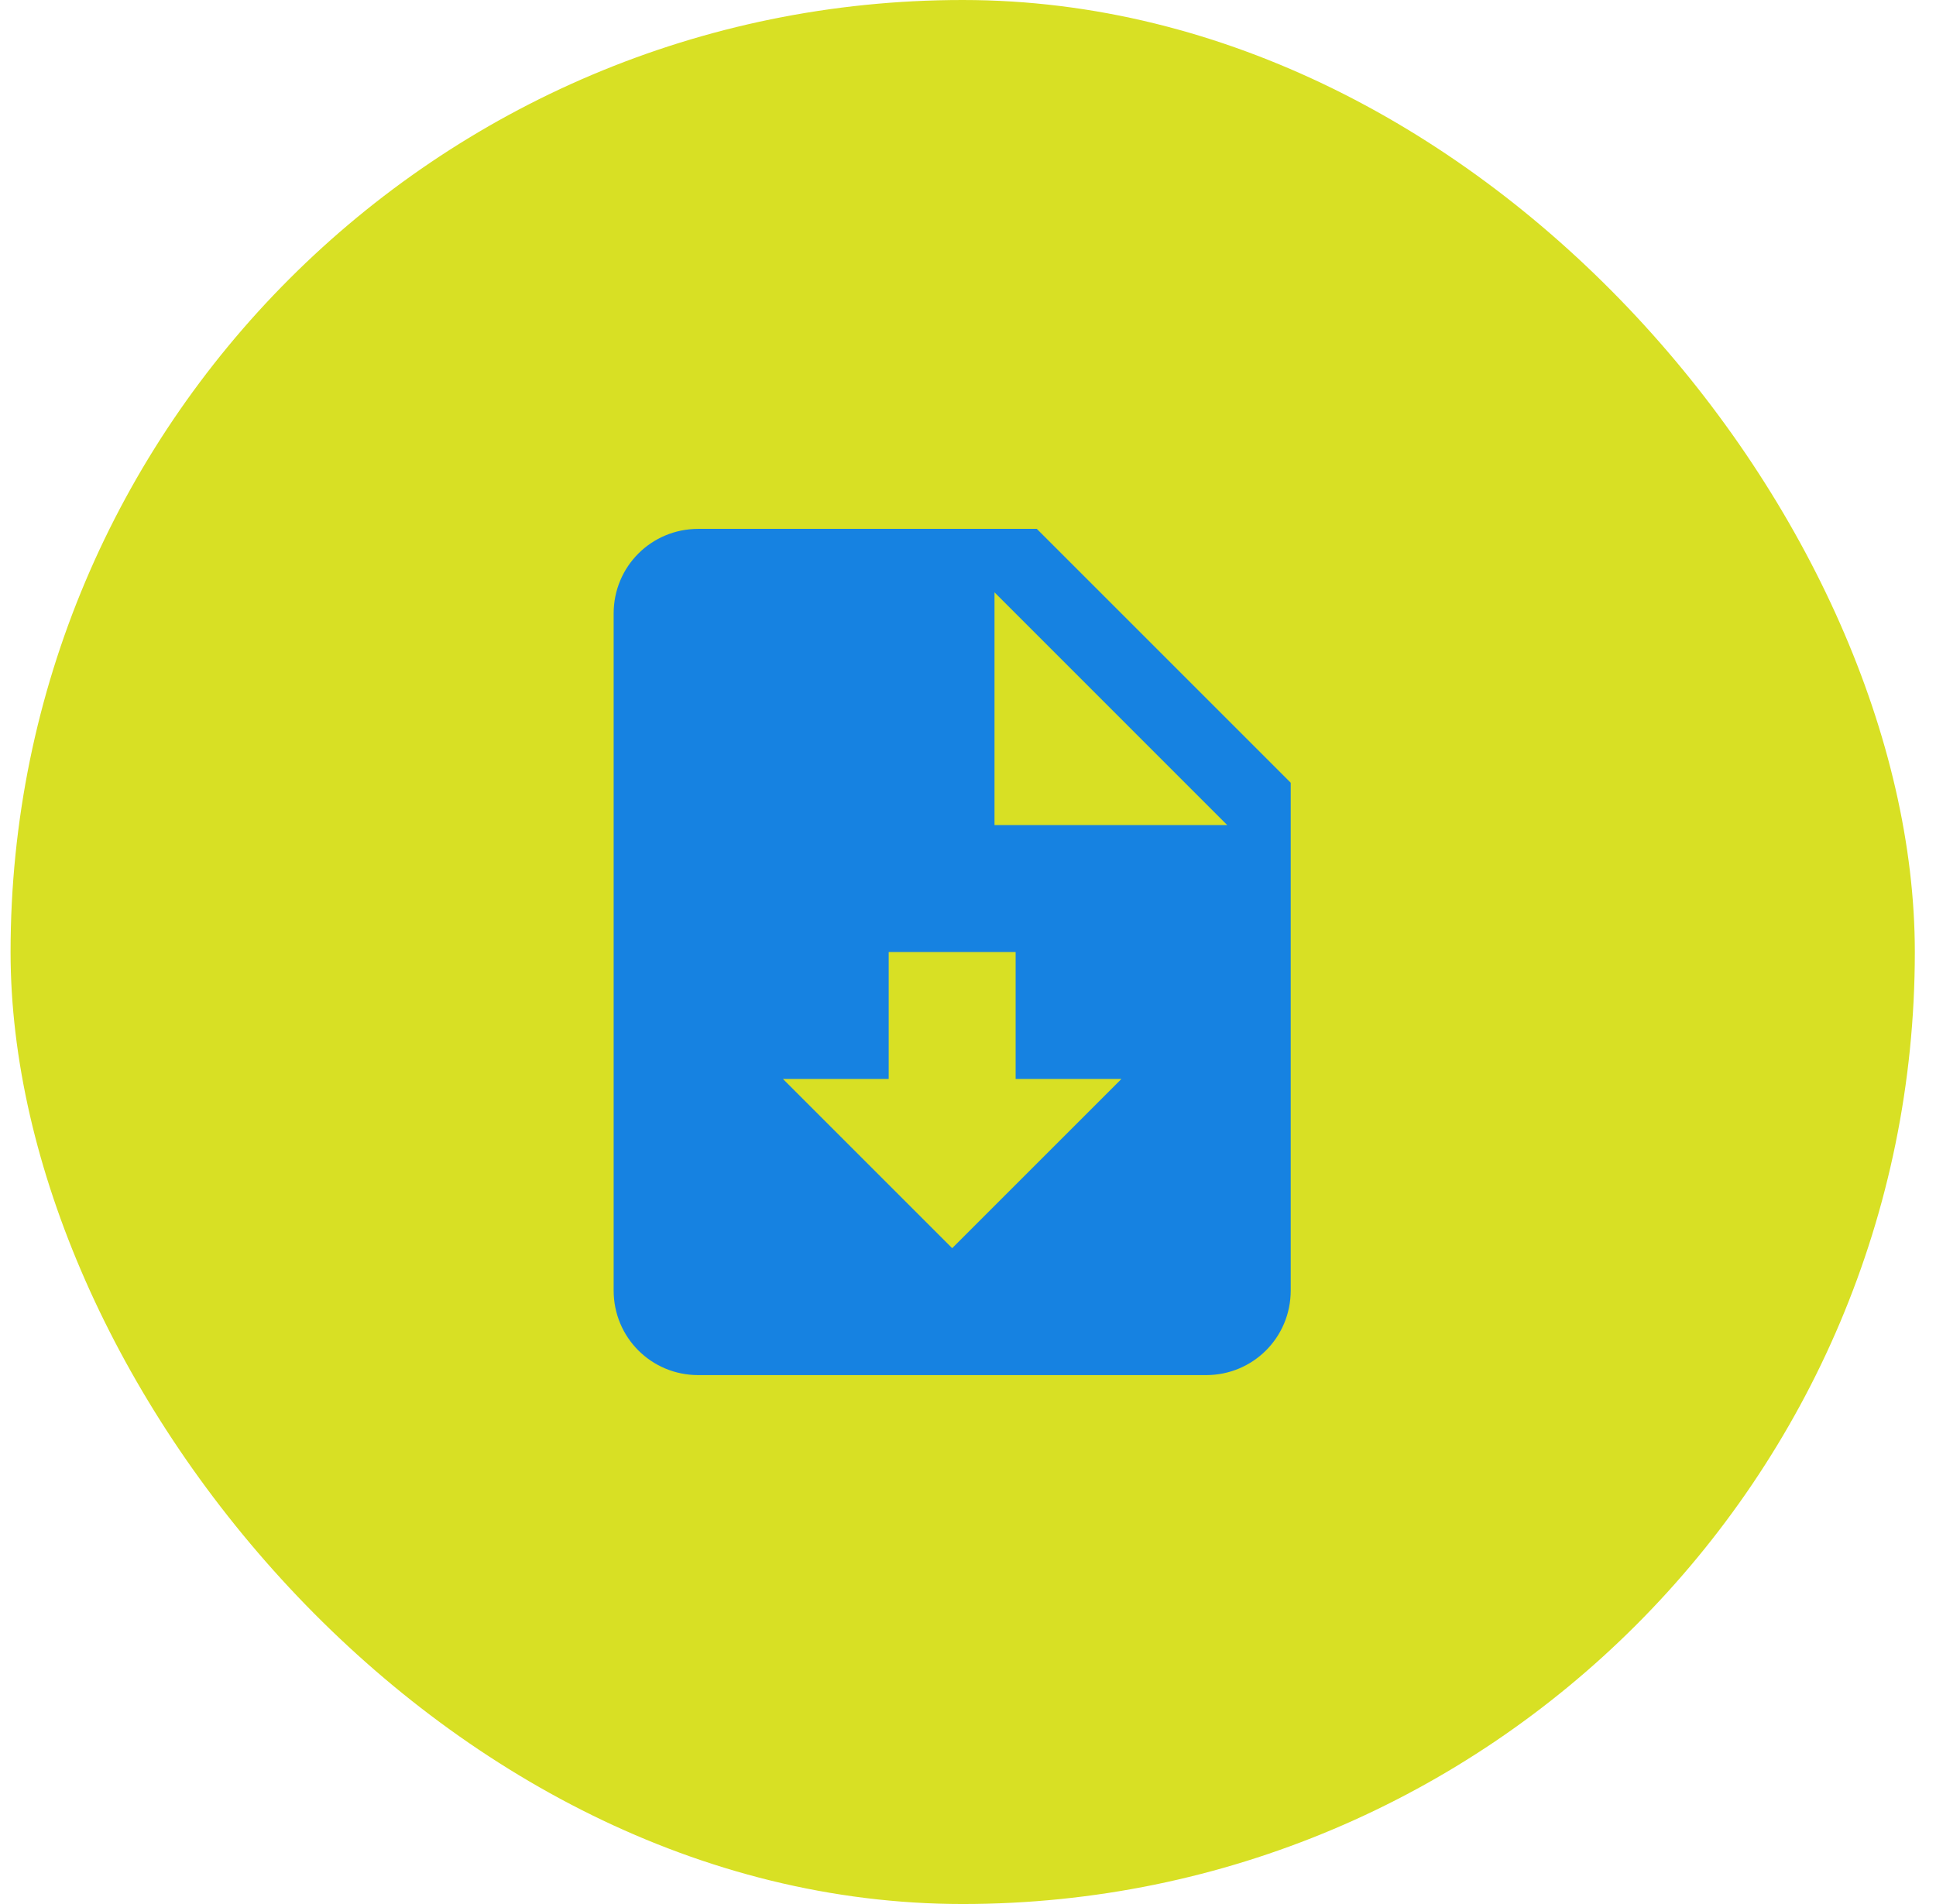 <svg width="61" height="60" viewBox="0 0 61 60" fill="none" xmlns="http://www.w3.org/2000/svg">
<rect x="0.333" width="60" height="60" rx="30" fill="#D8E024"/>
<path d="M32.668 16.666H22.001C20.521 16.666 19.335 17.853 19.335 19.333V40.666C19.335 42.147 20.521 43.333 22.001 43.333H38.001C39.481 43.333 40.668 42.147 40.668 40.666V24.666L32.668 16.666ZM30.001 39.333L24.668 34H28.001V30H32.001V34H35.335L30.001 39.333ZM31.335 26V18.666L38.668 26H31.335Z" fill="#1682E1"/>
</svg>
